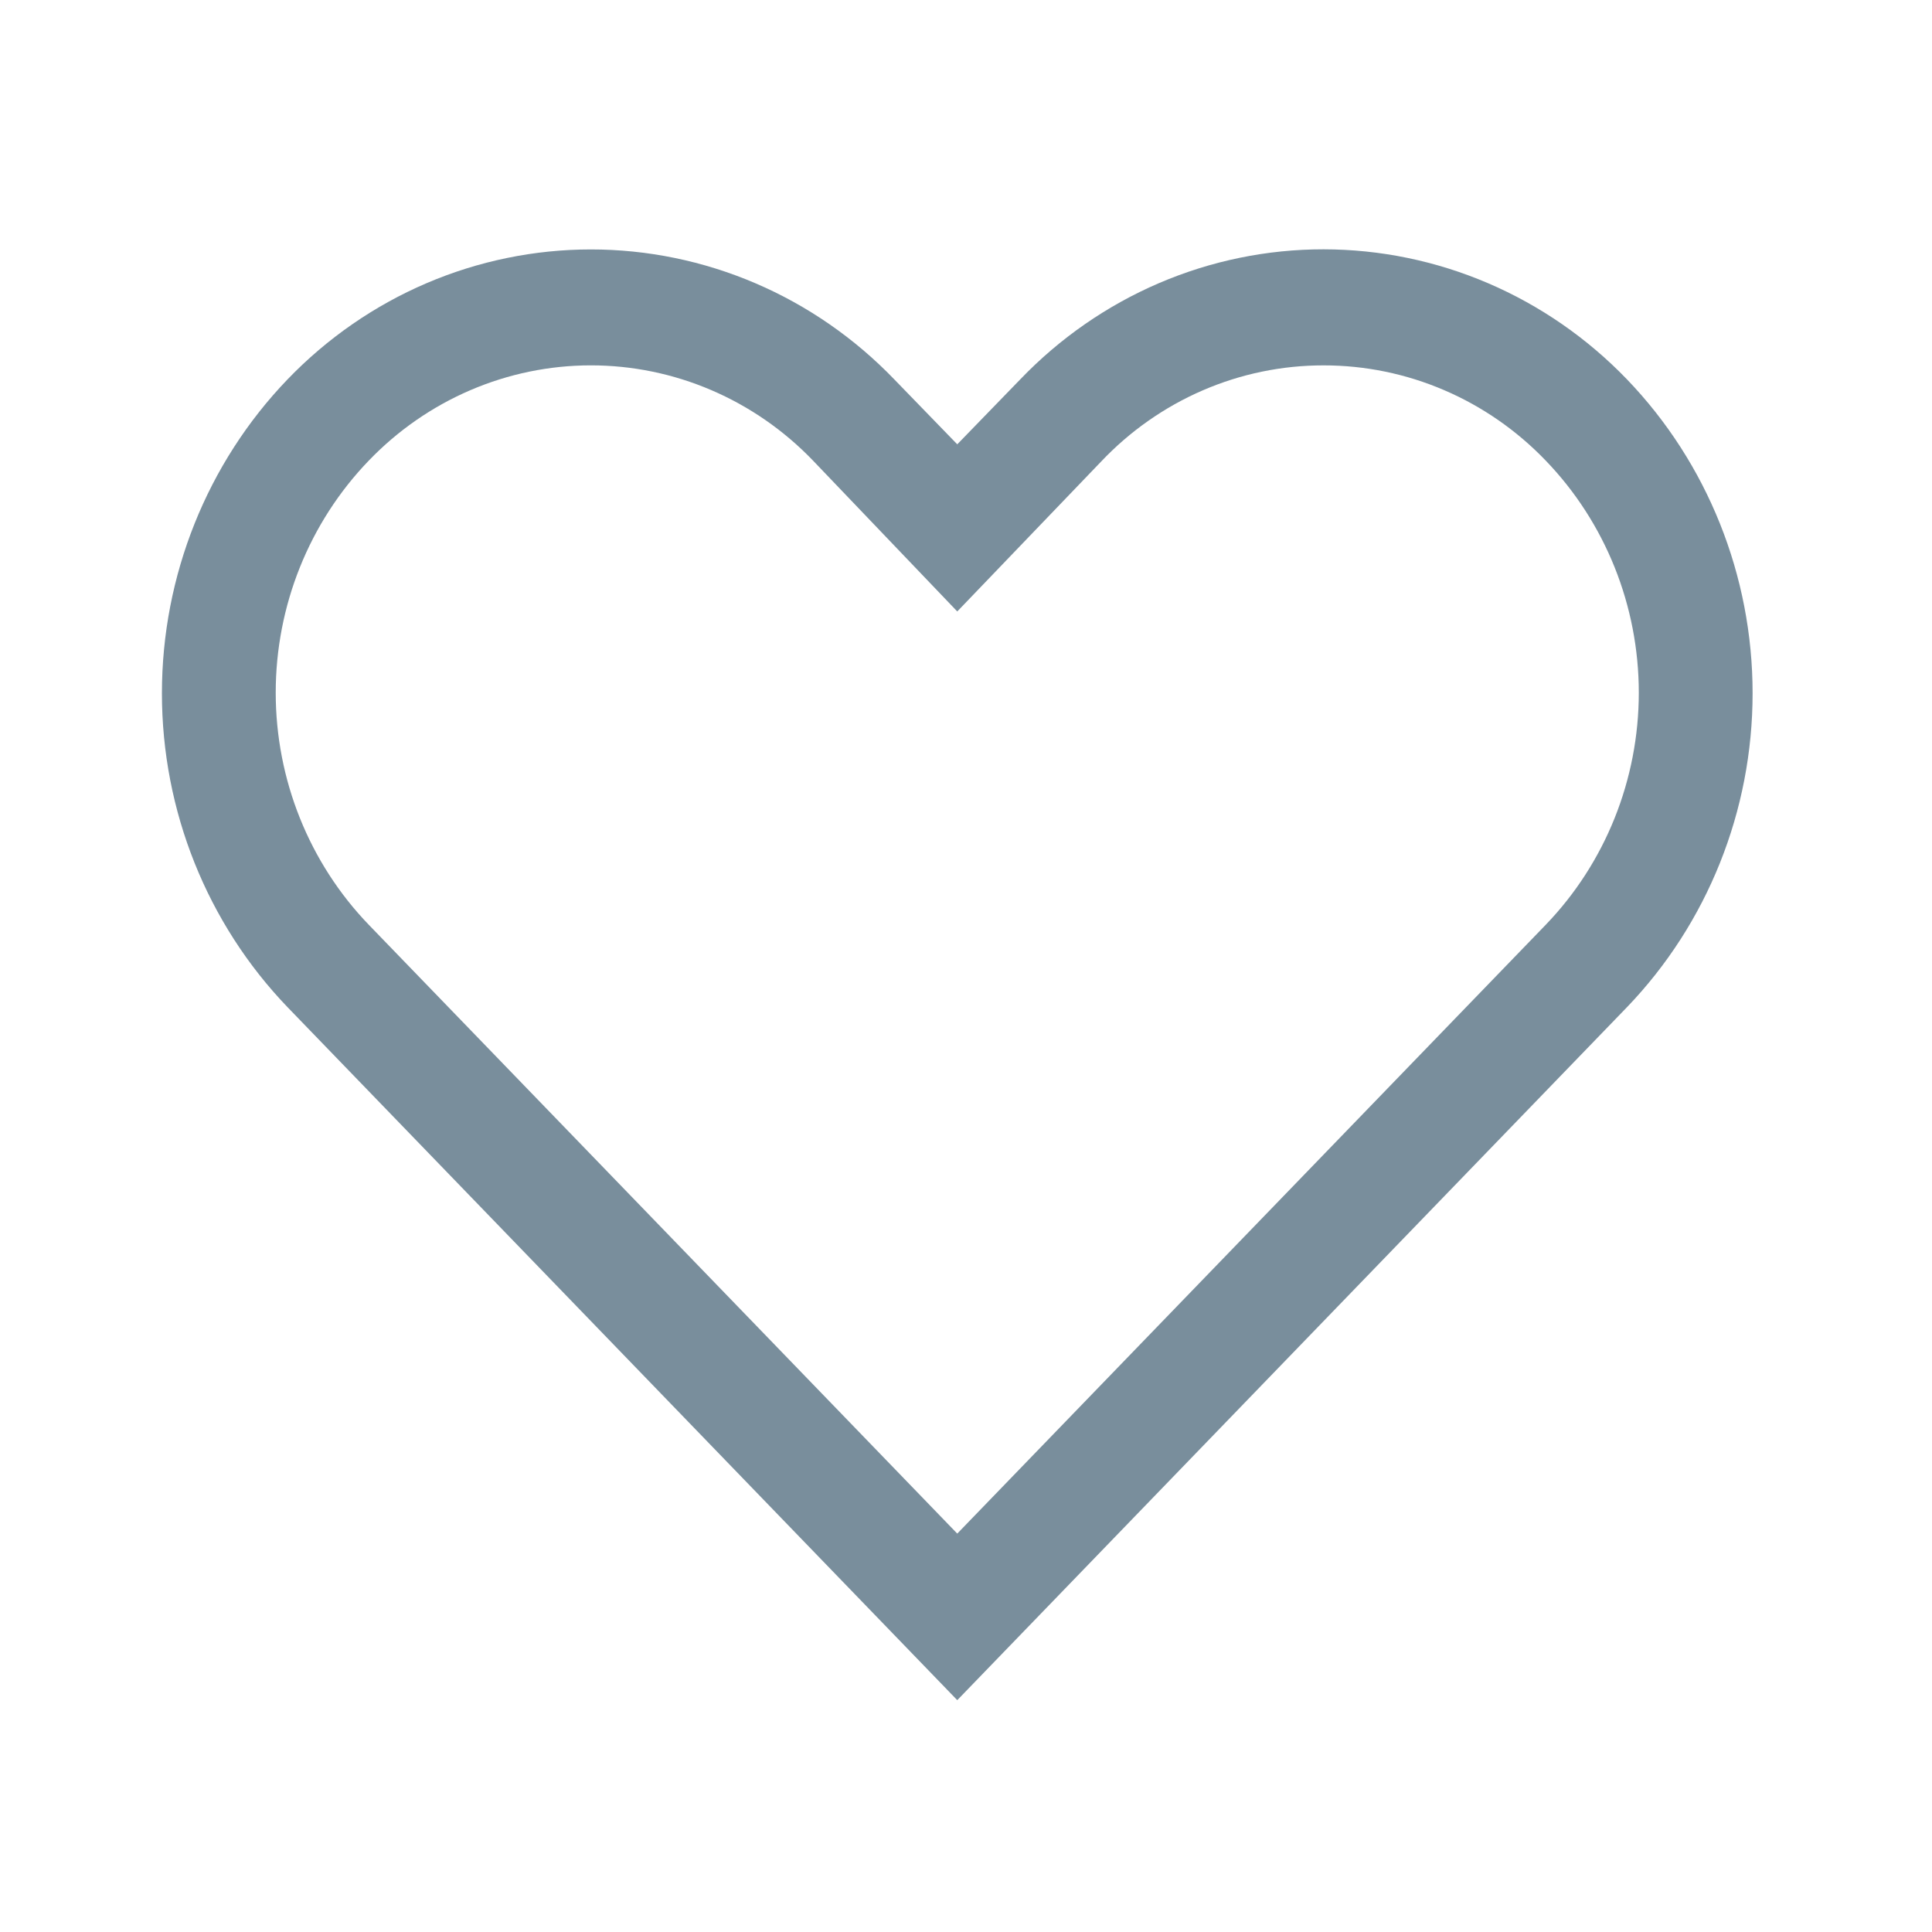 <?xml version="1.0" encoding="UTF-8"?> <svg xmlns="http://www.w3.org/2000/svg" width="84" height="84" viewBox="0 0 84 84" fill="none"><path d="M57.548 15.886C59.346 15.885 61.127 16.25 62.785 16.961C64.443 17.671 65.945 18.713 67.204 20.024C69.798 22.715 71.252 26.34 71.252 30.117C71.252 33.894 69.798 37.519 67.204 40.21L41.62 66.678L16.036 40.21C13.442 37.519 11.988 33.894 11.988 30.117C11.988 26.34 13.442 22.715 16.036 20.024C17.296 18.714 18.798 17.673 20.456 16.962C22.114 16.251 23.894 15.885 25.692 15.885C27.489 15.885 29.269 16.251 30.927 16.962C32.585 17.673 34.088 18.714 35.347 20.024L41.62 26.585L47.868 20.075C49.123 18.748 50.627 17.693 52.291 16.973C53.954 16.253 55.742 15.884 57.548 15.886ZM57.548 10.84C55.093 10.838 52.661 11.337 50.397 12.307C48.133 13.278 46.081 14.7 44.361 16.492L41.62 19.318L38.879 16.492C37.157 14.704 35.105 13.283 32.841 12.314C30.577 11.345 28.146 10.845 25.692 10.845C23.237 10.845 20.806 11.345 18.542 12.314C16.278 13.283 14.226 14.704 12.504 16.492C9.002 20.134 7.04 25.036 7.04 30.142C7.04 35.248 9.002 40.15 12.504 43.793L41.62 73.92L70.736 43.793C74.238 40.15 76.2 35.248 76.2 30.142C76.2 25.036 74.238 20.134 70.736 16.492C69.014 14.704 66.961 13.283 64.698 12.313C62.434 11.343 60.004 10.842 57.548 10.84Z" fill="#798E9C"></path></svg> 